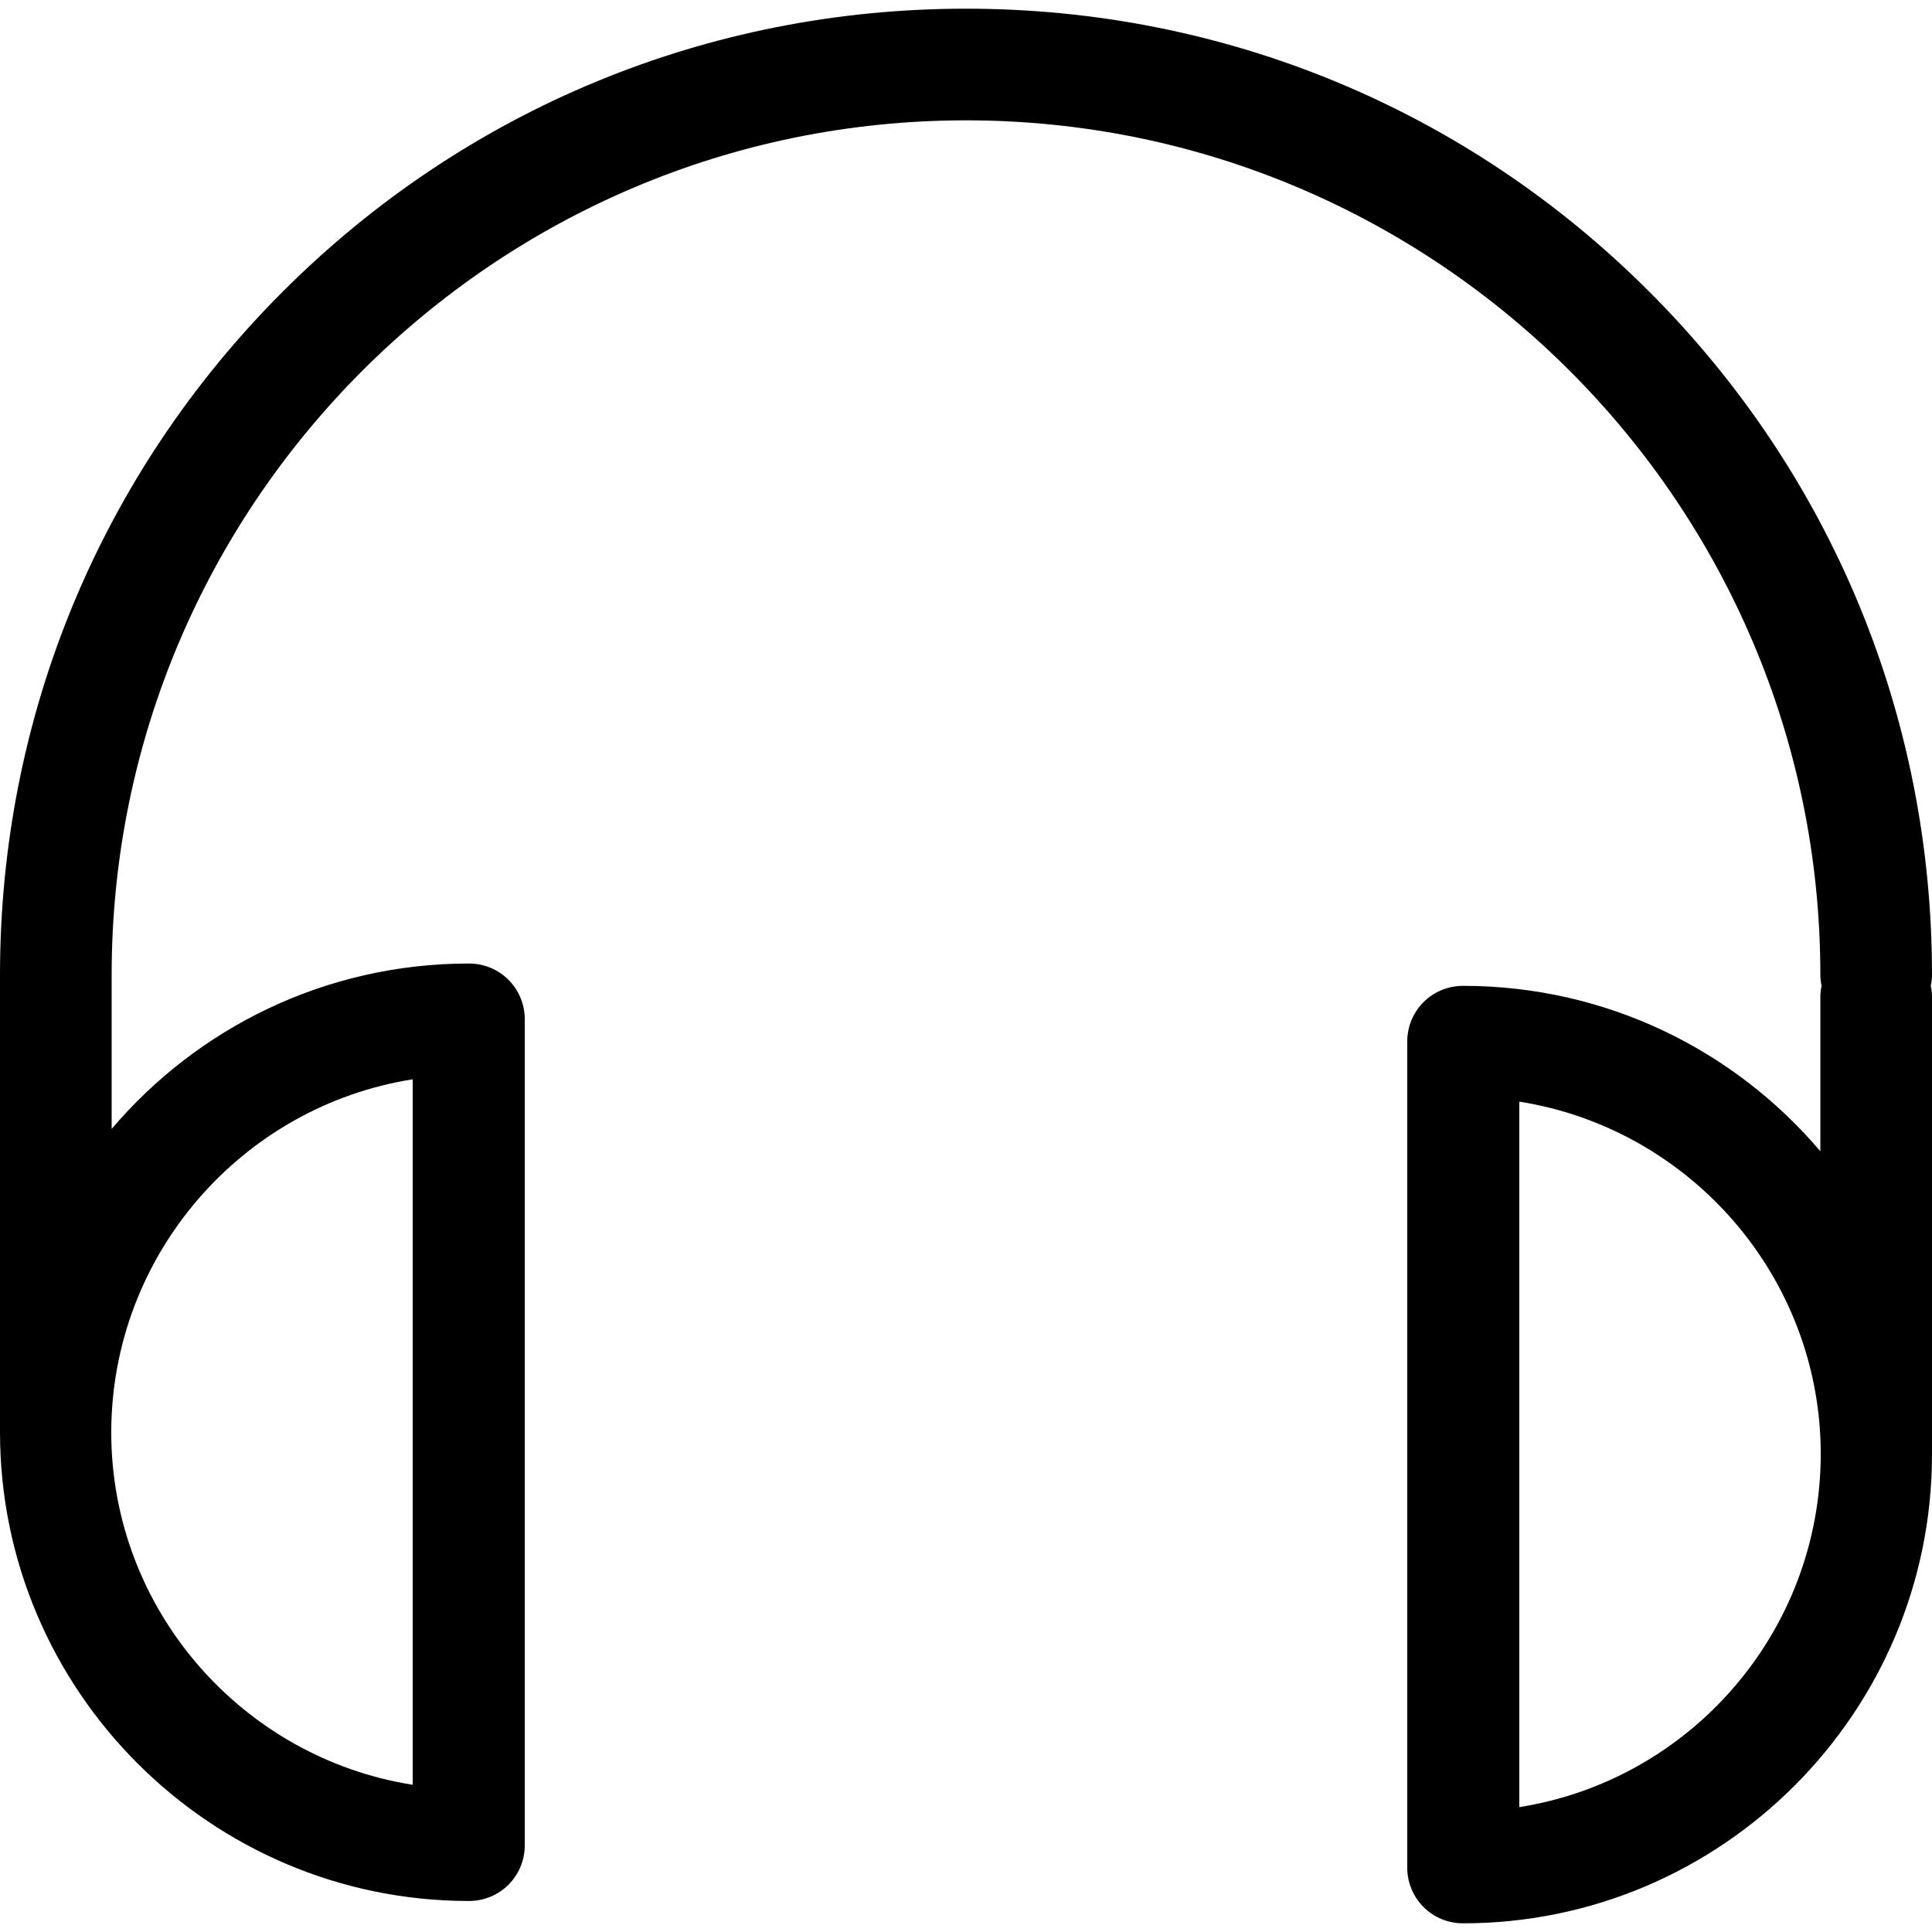<?xml version="1.0" encoding="iso-8859-1"?>
<!-- Generator: Adobe Illustrator 19.1.0, SVG Export Plug-In . SVG Version: 6.00 Build 0)  -->
<svg version="1.1" id="Capa_1" xmlns="http://www.w3.org/2000/svg" xmlns:xlink="http://www.w3.org/1999/xlink" x="0px" y="0px"
	 viewBox="0 0 467.2 467.2" style="enable-background:new 0 0 467.2 467.2;" xml:space="preserve">
<g>
	<path d="M467.2,235.7c0-62.4-24.3-121.1-68.4-165.2S296,2.1,233.6,2.1S112.5,26.4,68.4,70.5S0,173.3,0,235.7v110.6
		c0,62.5,50.9,113.4,113.4,113.4c7.5,0,13.5-6,13.5-13.5V246.5c0-7.5-6-13.5-13.5-13.5c-34.6,0-65.6,15.5-86.4,40v-37.3
		c0-113.9,92.7-206.6,206.6-206.6s206.6,92.7,206.6,206.6c0,0.9,0.1,1.8,0.3,2.7c-0.2,0.9-0.3,1.8-0.3,2.7v37.3
		c-20.8-24.5-51.8-40-86.4-40c-7.5,0-13.5,6-13.5,13.5v199.7c0,7.5,6,13.5,13.5,13.5c62.5,0,113.4-50.9,113.4-113.4V241.1
		c0-0.9-0.1-1.8-0.3-2.7C467.1,237.5,467.2,236.6,467.2,235.7z M99.8,261v170.6c-41.2-6.5-72.9-42.3-72.9-85.3
		C27,303.3,58.6,267.5,99.8,261z M367.4,437V266.4c41.2,6.5,72.9,42.3,72.9,85.3C440.2,394.8,408.6,430.5,367.4,437z"/>
</g>
<g>
</g>
<g>
</g>
<g>
</g>
<g>
</g>
<g>
</g>
<g>
</g>
<g>
</g>
<g>
</g>
<g>
</g>
<g>
</g>
<g>
</g>
<g>
</g>
<g>
</g>
<g>
</g>
<g>
</g>
</svg>
